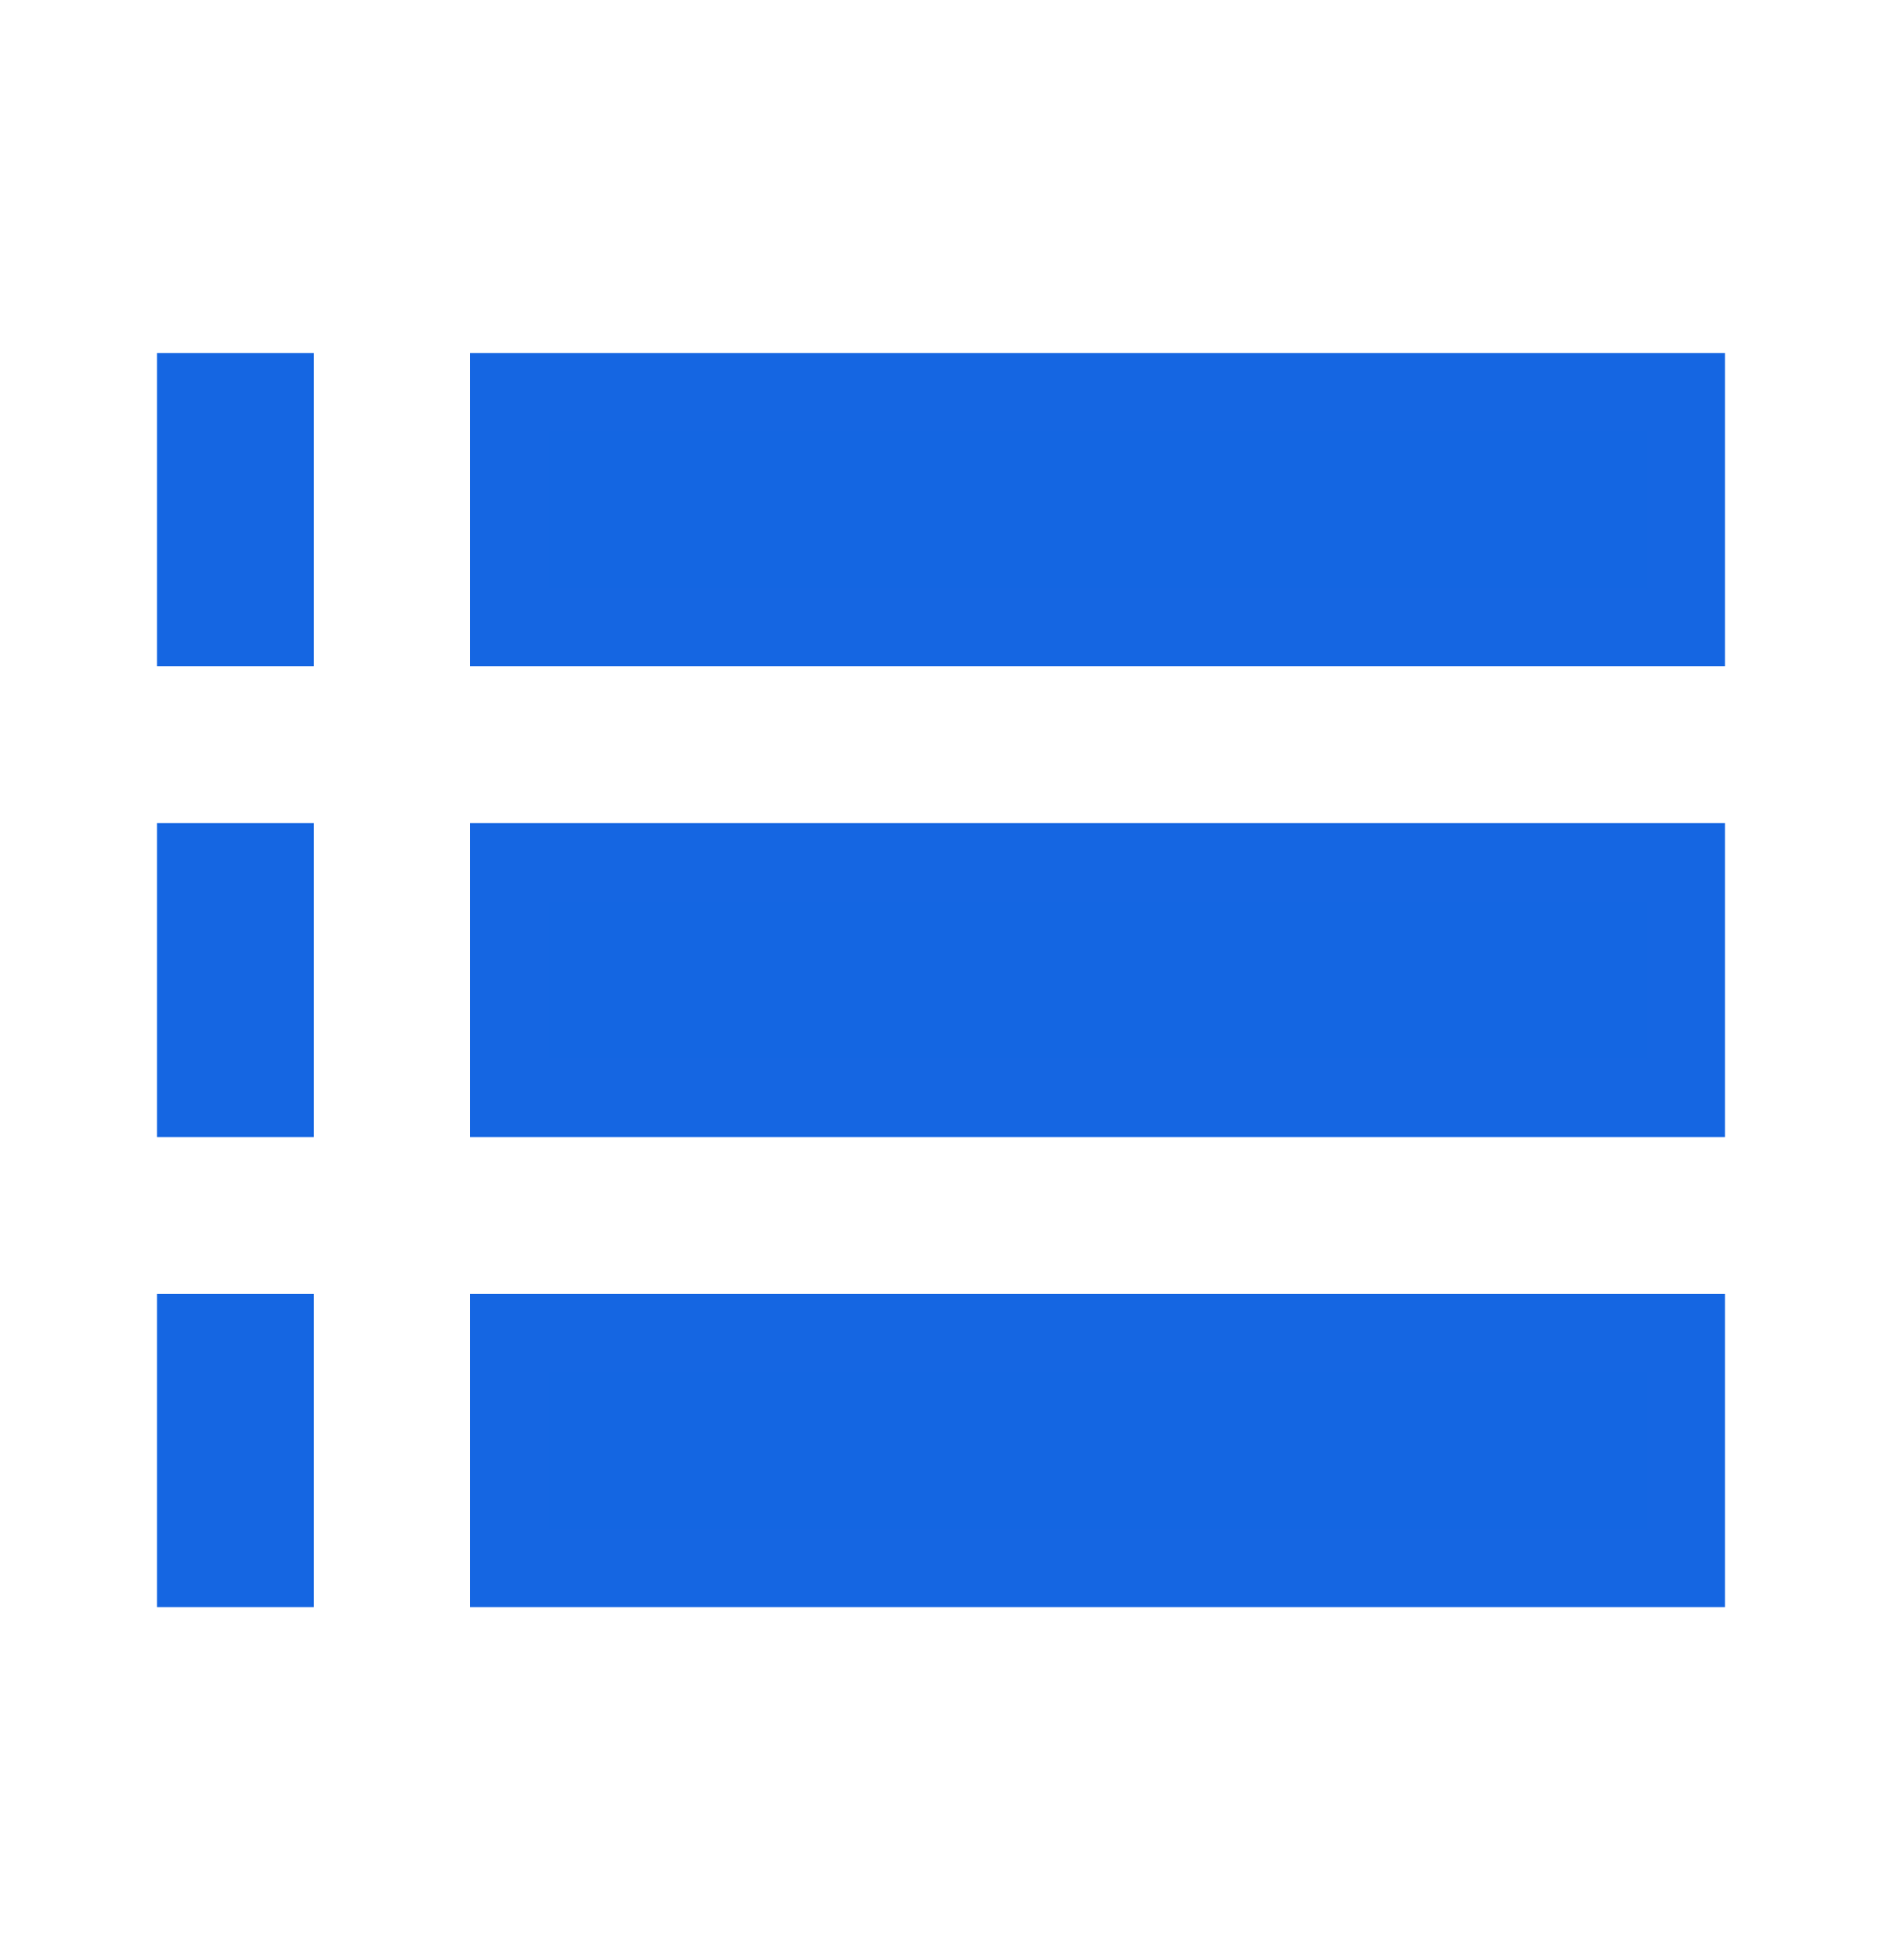 <svg width="24" height="25" viewBox="0 0 24 25" fill="none" xmlns="http://www.w3.org/2000/svg">
<path d="M3.5 17V17.5V19.5V20H2.5V17H3.5ZM6.5 17H21.5V20H6.5V19.5V17.5V17ZM6.5 8V7.5V5.5V5H21.5V8H6.5ZM3.5 8H2.5V5H3.5V5.5V7.5V8ZM3.5 11V11.5V13.5V14H2.5V11H3.5ZM6.5 11H21.5V14H6.5V13.5V11.5V11Z" fill="#1466E2" stroke="#1566E2"/>
</svg>
